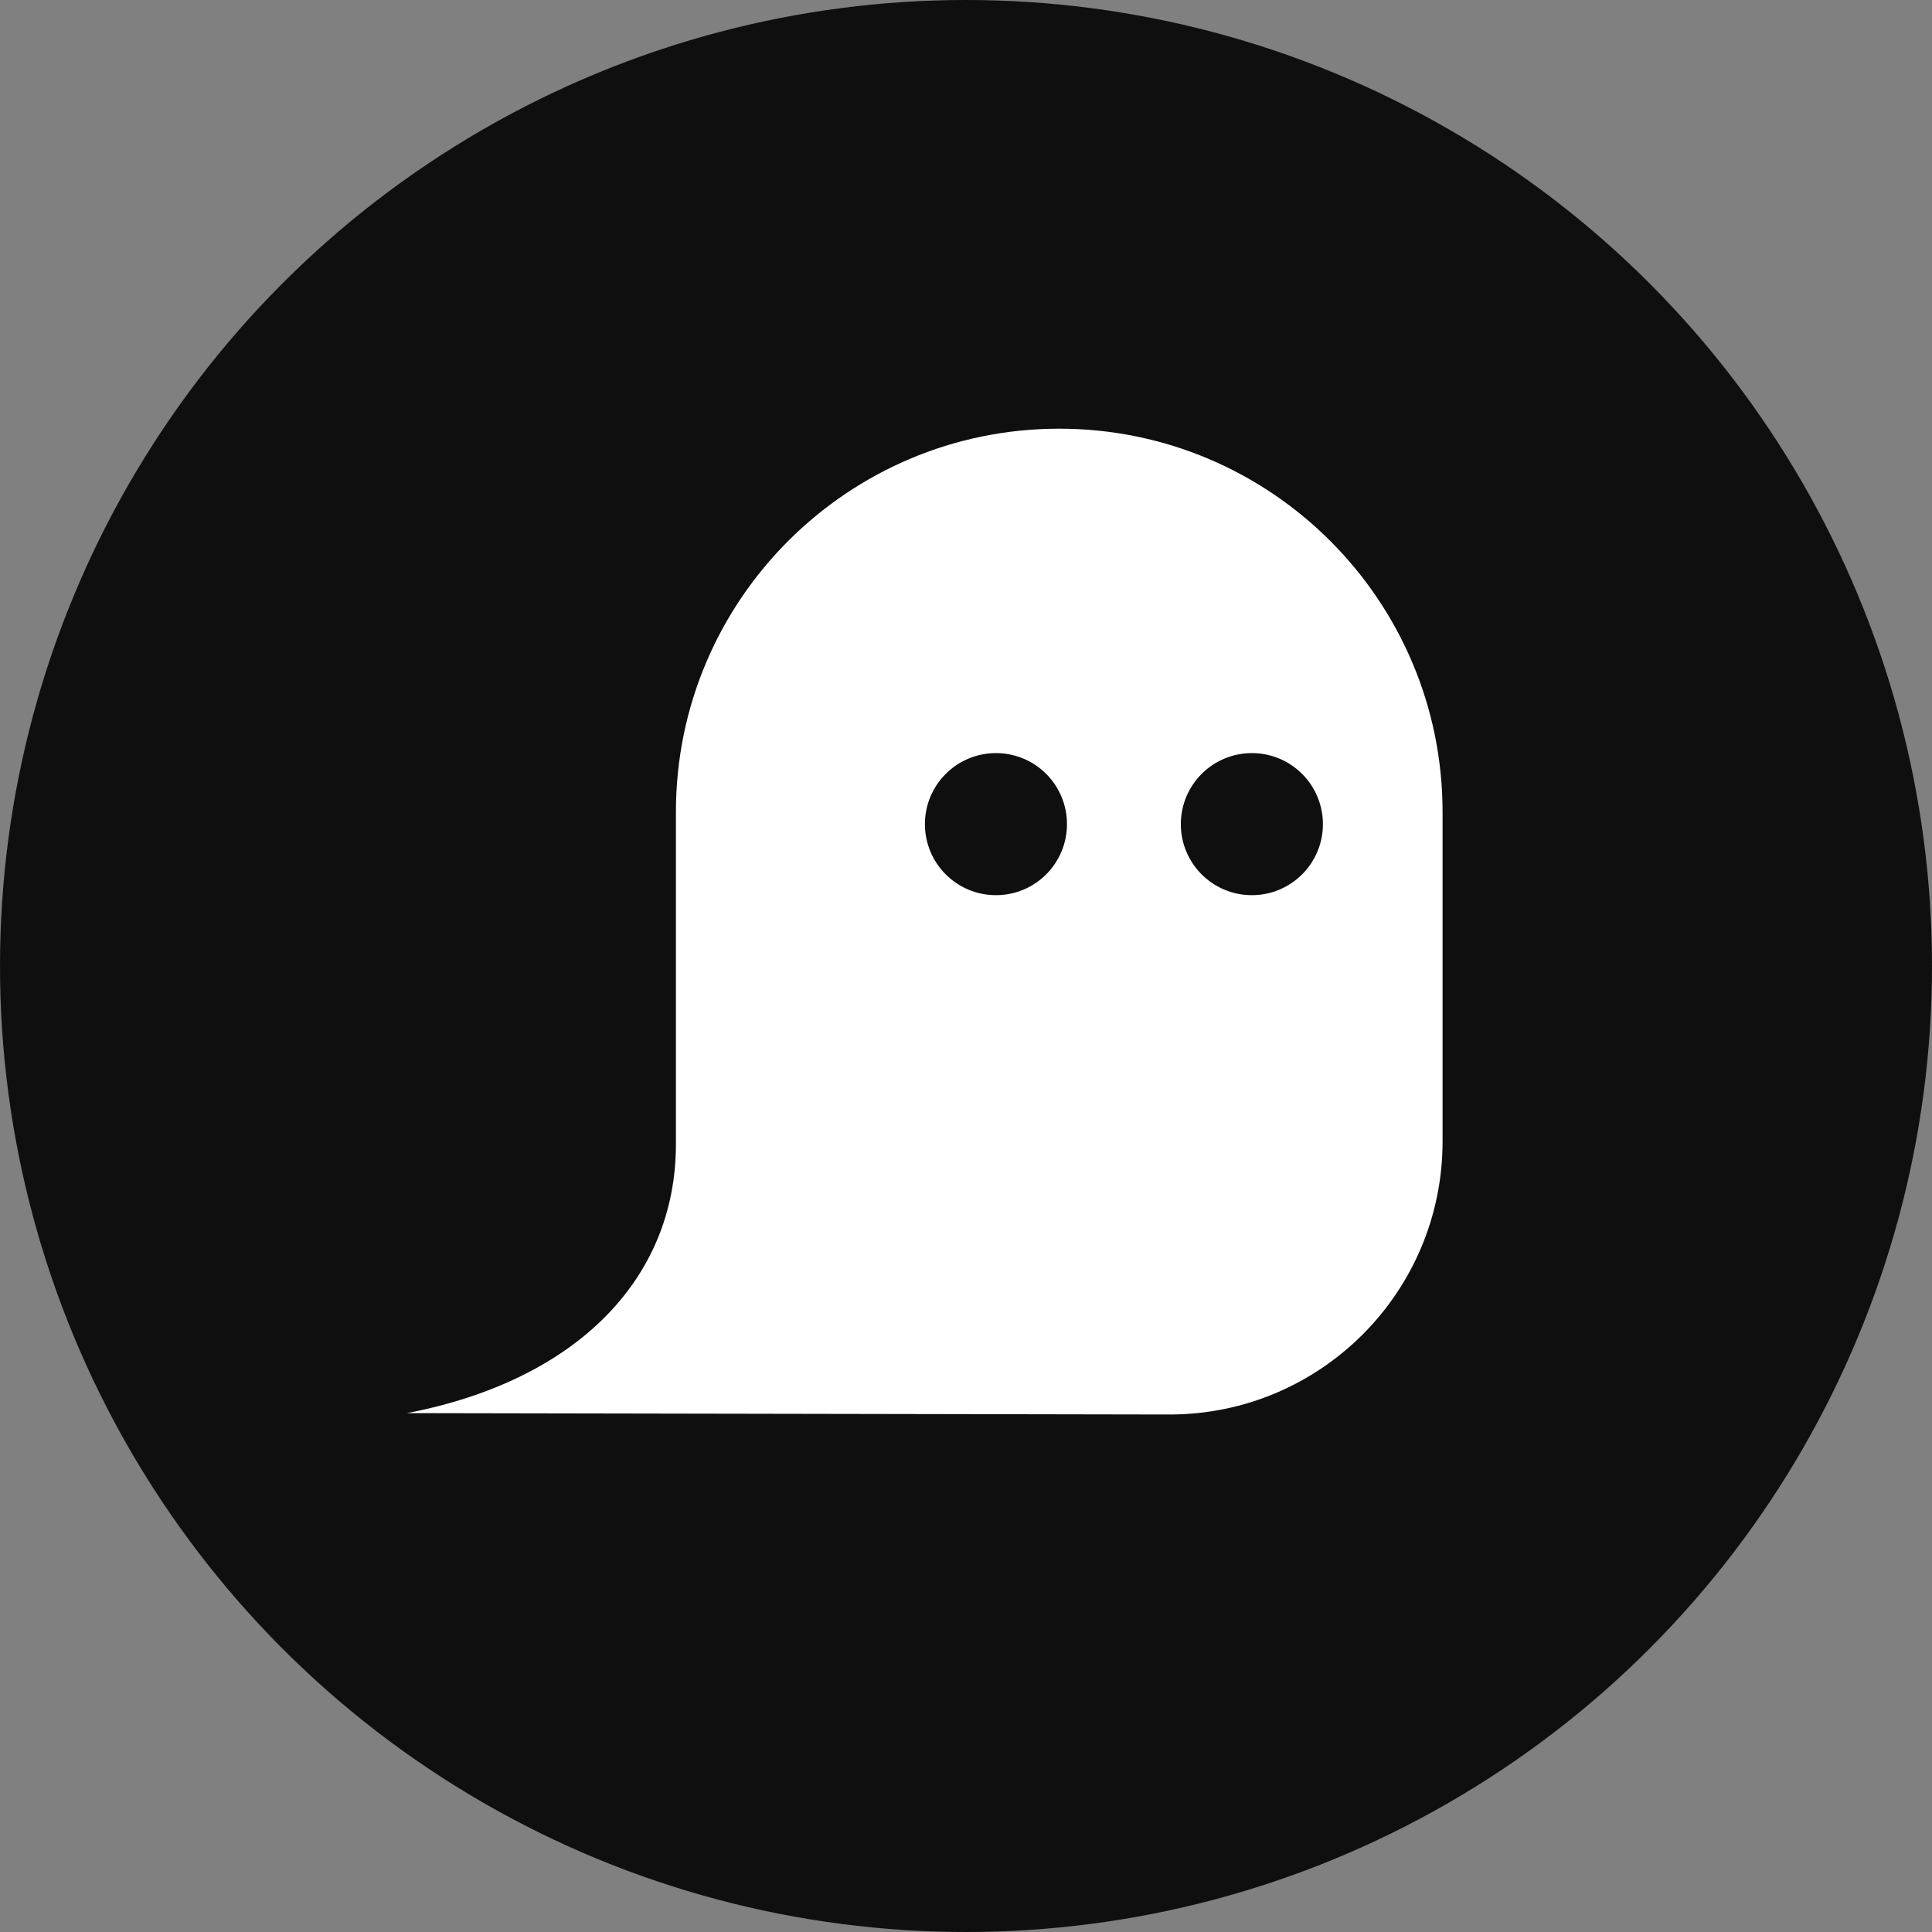 <svg xmlns="http://www.w3.org/2000/svg" version="1.1" xmlns:xlink="http://www.w3.org/1999/xlink" xmlns:svgjs="http://svgjs.dev/svgjs" width="61" height="61"><rect width="100%" height="100%" fill="#808080" stroke="none"/><svg width="61" height="61" viewBox="0 0 61 61" fill="none" xmlns="http://www.w3.org/2000/svg">
<circle cx="30.5" cy="30.5" r="30.5" fill="#0F0F0F"></circle>
<g clip-path="url(#clip0_925_530)">
<path d="M33.444 13.535C26.76 13.535 21.341 18.954 21.341 25.638V36.127C21.341 40.363 18.226 43.583 12.851 44.617L36.926 44.661C41.69 44.661 45.547 40.8 45.547 36.039V25.642C45.547 18.954 40.129 13.535 33.444 13.535Z" fill="white"></path>
<path d="M33.688 26.021C33.688 27.26 32.685 28.264 31.446 28.264C30.207 28.264 29.203 27.26 29.203 26.021C29.203 24.782 30.207 23.778 31.446 23.778C32.685 23.778 33.688 24.782 33.688 26.021ZM39.526 23.778C38.287 23.778 37.283 24.782 37.283 26.021C37.283 27.26 38.287 28.264 39.526 28.264C40.765 28.264 41.769 27.26 41.769 26.021C41.769 24.782 40.765 23.778 39.526 23.778Z" fill="#0F0F0F"></path>
</g>
<defs>
<clipPath id="SvgjsClipPath1005">
<rect width="32.696" height="31.126" fill="white" transform="translate(12.851 13.535)"></rect>
</clipPath>
</defs>
</svg><style>@media (prefers-color-scheme: light) { :root { filter: none; } }
@media (prefers-color-scheme: dark) { :root { filter: invert(100%); } }
</style></svg>